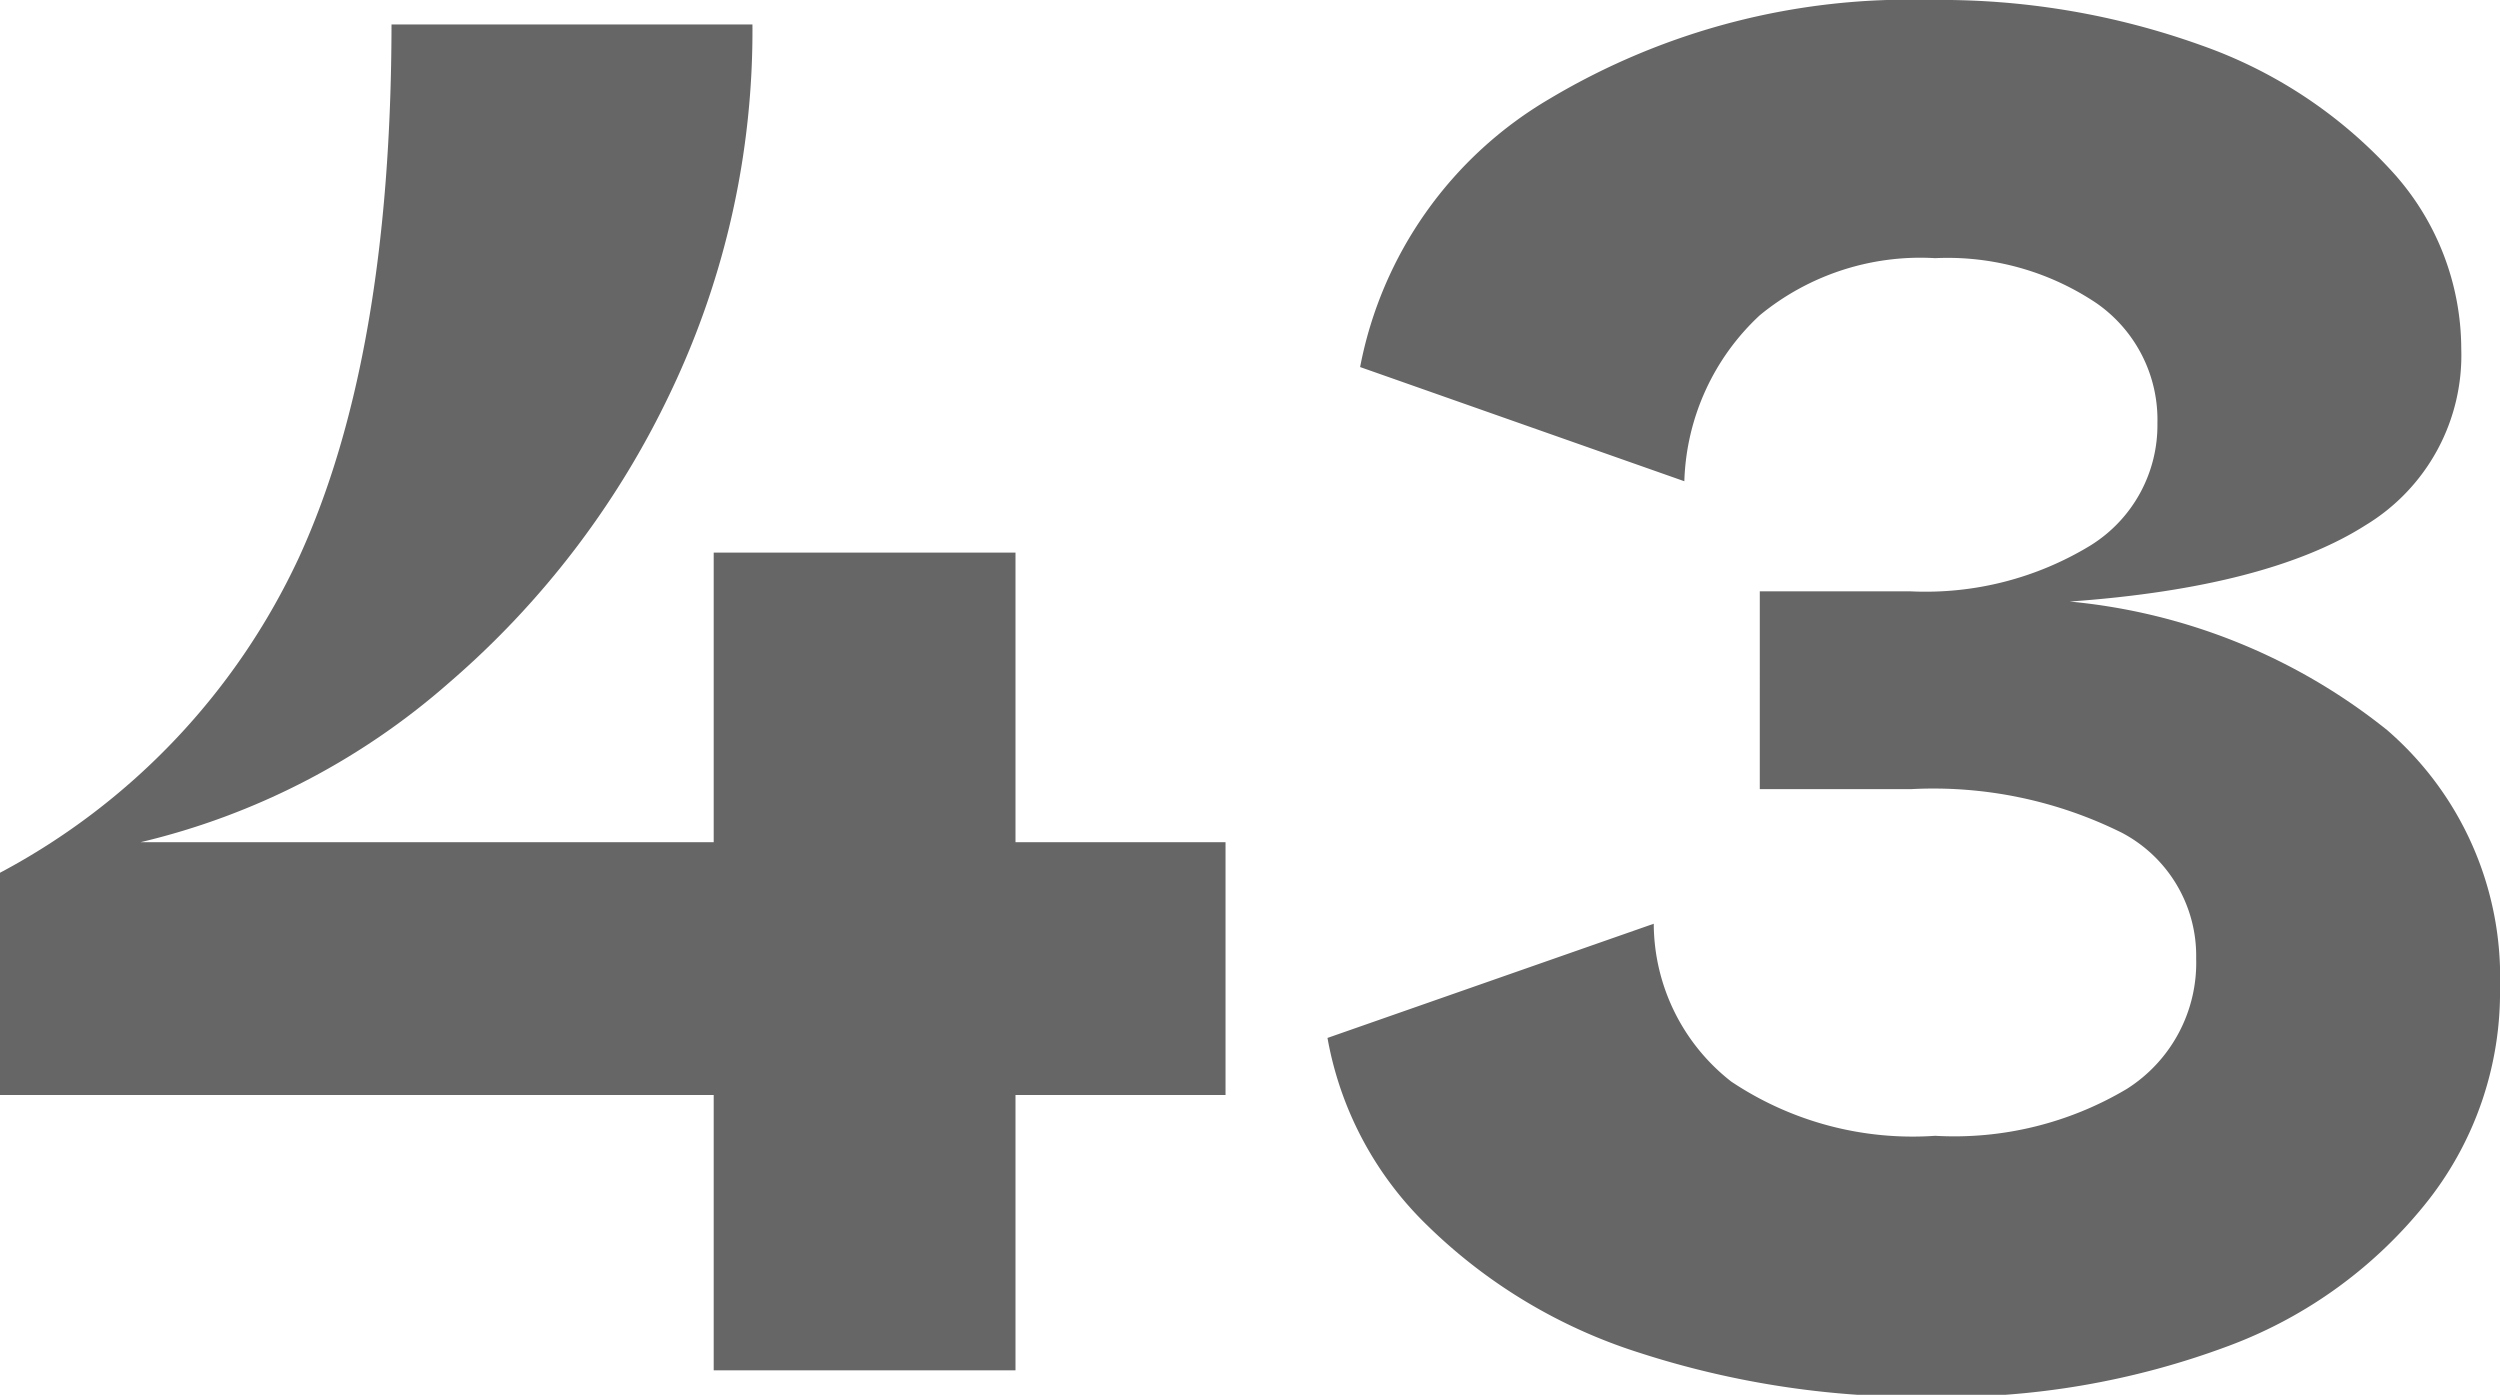 <svg xmlns="http://www.w3.org/2000/svg" viewBox="0 0 61.3 34.2"><defs><style>.cls-1{fill:#666;}</style></defs><g id="レイヤー_2" data-name="レイヤー 2"><g id="_2nd_layer" data-name="2nd layer"><g id="_43" data-name="43"><path class="cls-1" d="M30.05,20.65v6.2H24.9V33.6H17.5V26.85H0V21.4a16.74,16.74,0,0,0,7.33-7.73Q9.59,8.75,9.6.6h8.85a20.55,20.55,0,0,1-2,9A21.61,21.61,0,0,1,11,16.75a17.6,17.6,0,0,1-7.55,3.9H17.5v-7.1h7.4v7.1Z"/><path class="cls-1" d="M58.53,17.9a8,8,0,0,1,2.77,6.3,8.28,8.28,0,0,1-1.75,5.22A11.2,11.2,0,0,1,54.65,33a19.76,19.76,0,0,1-7.3,1.25,22.27,22.27,0,0,1-7.15-1.08A13.07,13.07,0,0,1,35,30.05a8.46,8.46,0,0,1-2.45-4.6l8-2.8a4.93,4.93,0,0,0,1.9,3.87,8,8,0,0,0,5,1.33,8.27,8.27,0,0,0,4.7-1.15,3.66,3.66,0,0,0,1.7-3.2,3.41,3.41,0,0,0-1.82-3.08,10.39,10.39,0,0,0-5.18-1.07h-3.7V14.5h3.7a7.77,7.77,0,0,0,4.4-1.12,3.47,3.47,0,0,0,1.65-3,3.48,3.48,0,0,0-1.5-2.95,6.55,6.55,0,0,0-3.95-1.1,6.2,6.2,0,0,0-4.3,1.4A5.79,5.79,0,0,0,41.3,11.8L33.35,9A9.75,9.75,0,0,1,38,2.42,17.2,17.2,0,0,1,47.35,0,18.9,18.9,0,0,1,54,1.12,11.49,11.49,0,0,1,58.65,4.2a6.47,6.47,0,0,1,1.7,4.35A4.87,4.87,0,0,1,58,12.88c-1.57,1-4,1.64-7.25,1.87A14.61,14.61,0,0,1,58.53,17.9Z"/></g></g></g></svg>